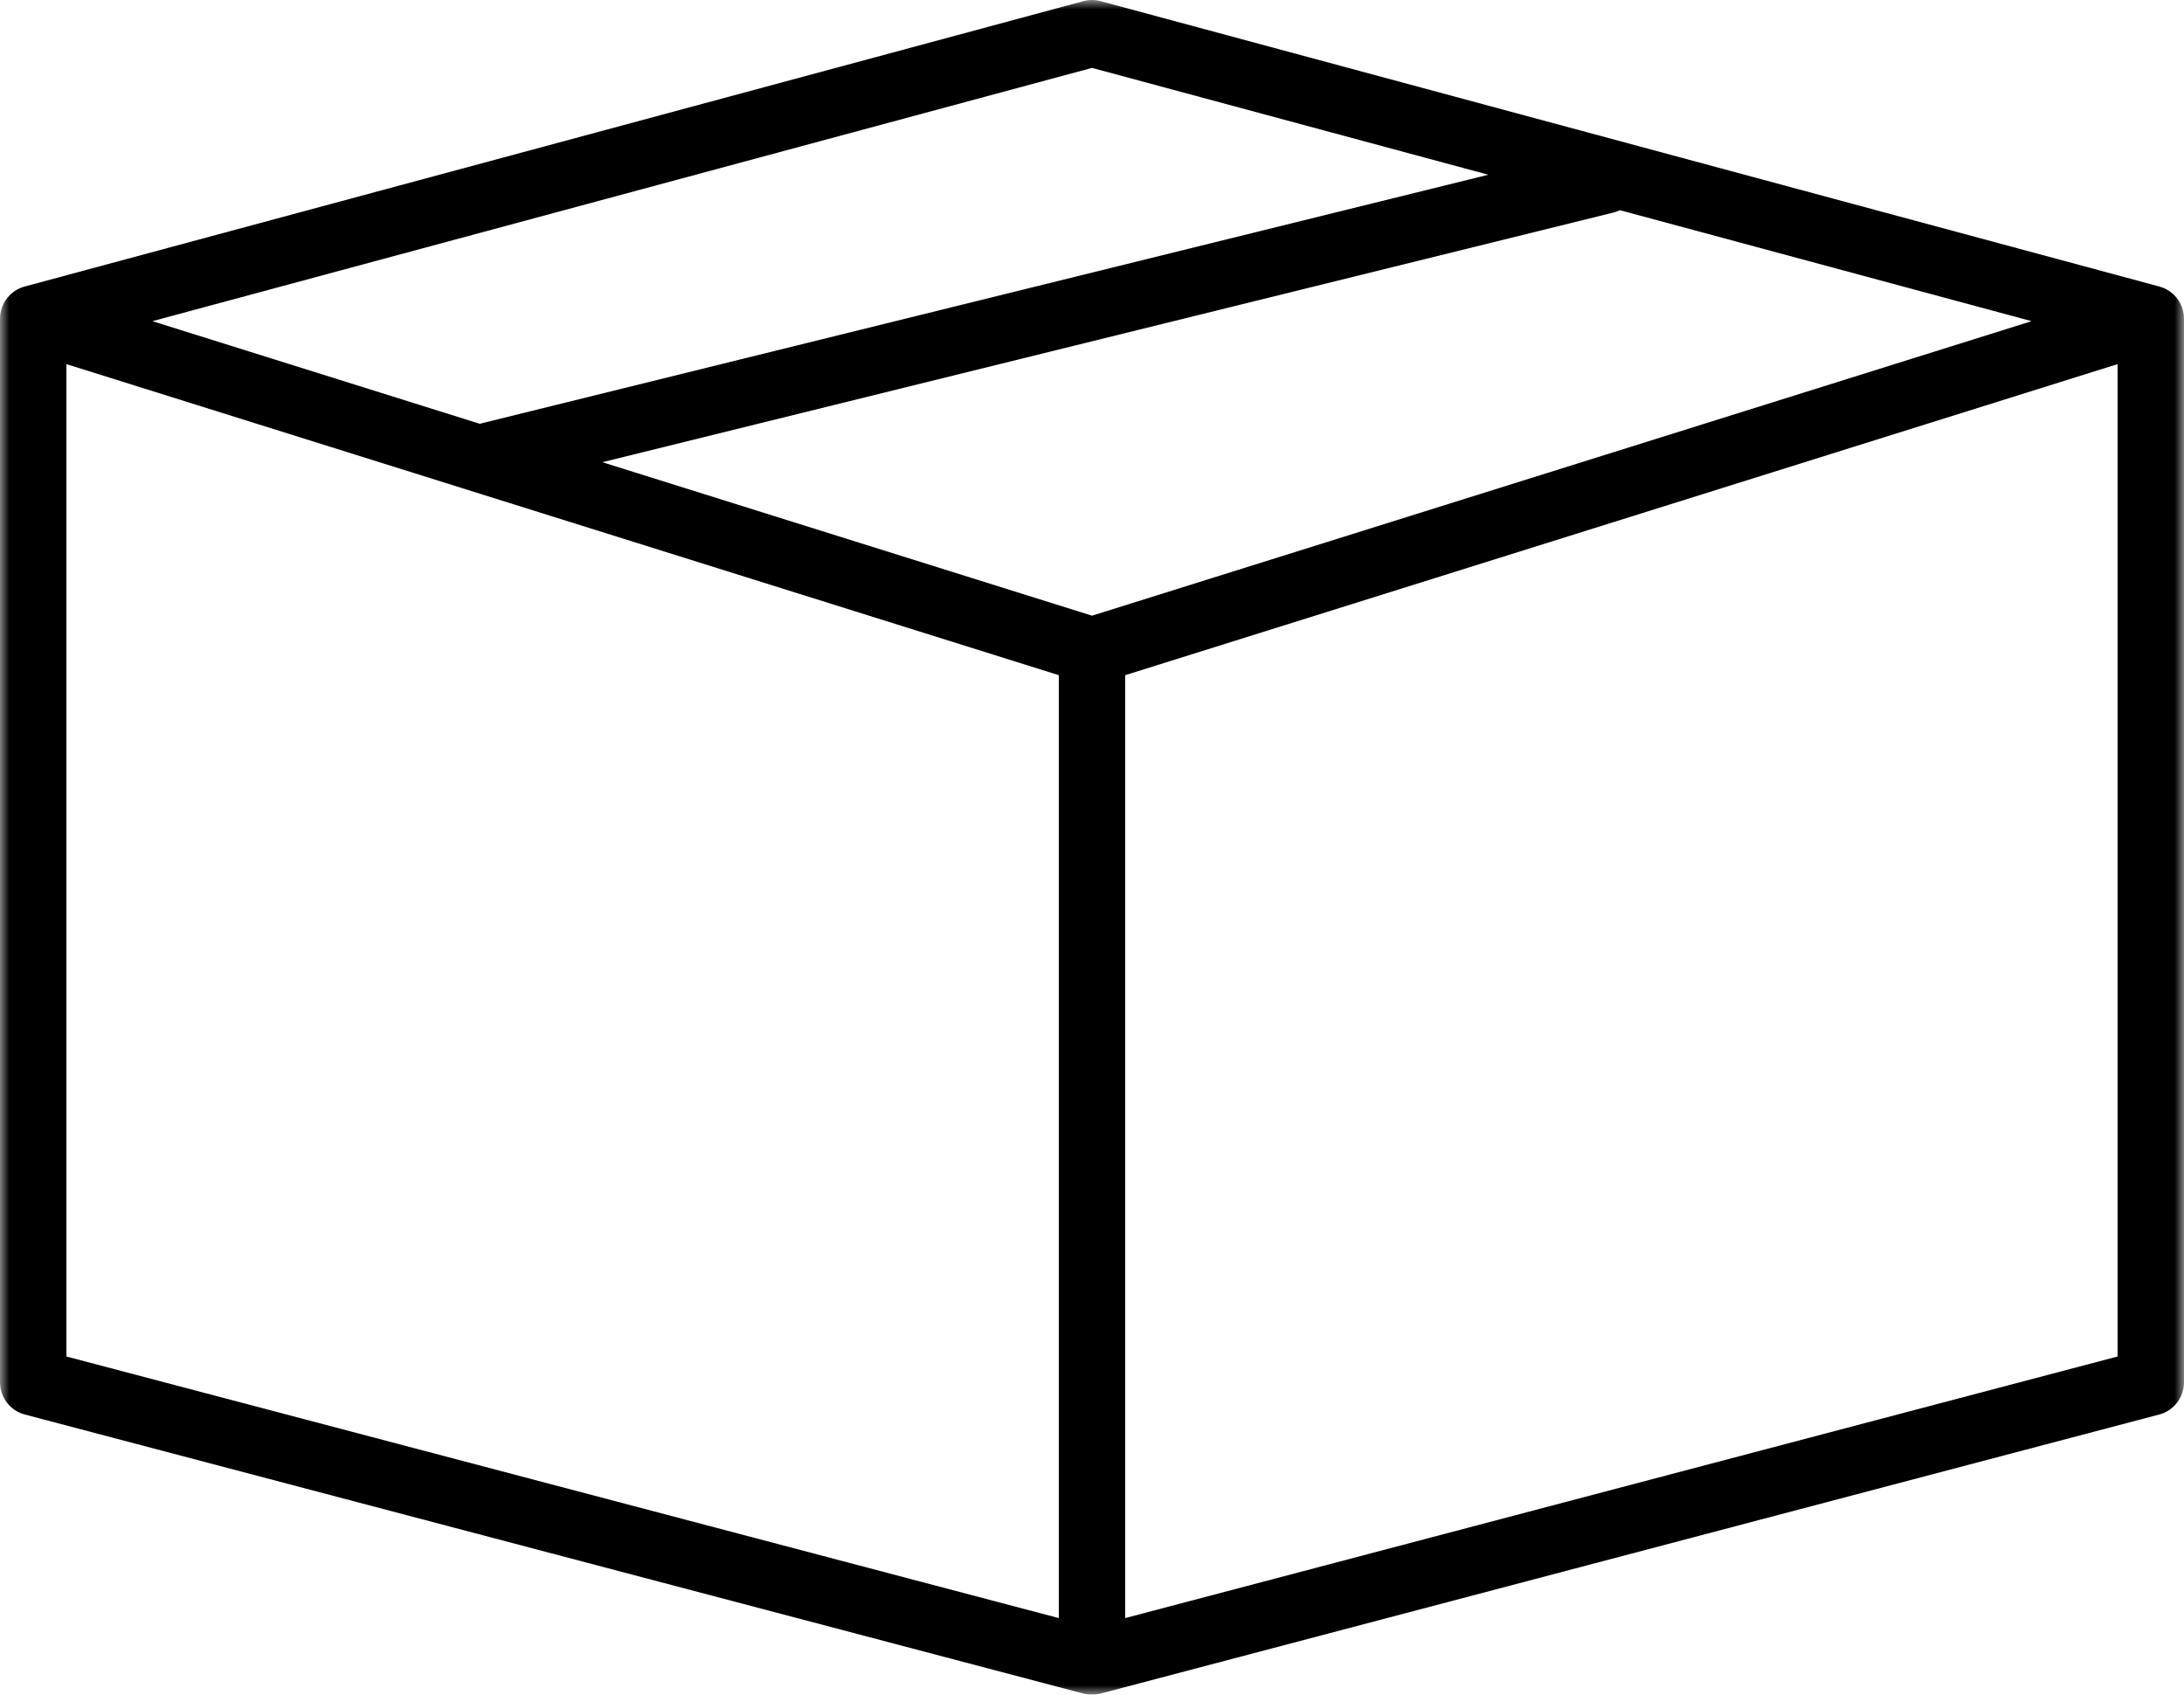 <?xml version="1.0" encoding="UTF-8"?>
<svg xmlns="http://www.w3.org/2000/svg" xmlns:xlink="http://www.w3.org/1999/xlink" width="116px" height="90px" viewBox="0 0 116 90" version="1.1">
  <title>Group 3</title>
  <defs>
    <polygon id="path-1" points="0 0 116 0 116 90 0 90"></polygon>
  </defs>
  <g id="Page-1" stroke="none" stroke-width="1" fill="none" fill-rule="evenodd">
    <g id="Landing" transform="translate(-406, -3669)">
      <g id="Group-3" transform="translate(406, 3669)">
        <mask id="mask-2" fill="white">
          <use xlink:href="#path-1"></use>
        </mask>
        <g id="Clip-2"></g>
        <path d="M112.472,72.039 L59.764,85.931 L59.764,35.856 L112.472,19.337 L112.472,72.039 Z M3.528,19.337 L56.236,35.856 L56.236,85.931 L3.528,72.039 L3.528,19.337 Z M58,3.606 L79.051,9.28 L25.588,22.478 C25.554,22.486 25.523,22.498 25.49,22.508 L8.095,17.056 L58,3.606 Z M58,32.697 L31.993,24.546 L85.684,11.291 C85.809,11.261 85.926,11.217 86.037,11.162 L107.905,17.056 L58,32.697 Z M115.999,16.904 C115.998,16.852 115.995,16.8 115.989,16.748 C115.988,16.735 115.987,16.722 115.986,16.708 C115.97,16.579 115.939,16.452 115.896,16.331 C115.89,16.313 115.882,16.296 115.875,16.279 C115.859,16.237 115.841,16.196 115.822,16.156 C115.812,16.135 115.802,16.115 115.791,16.095 C115.771,16.058 115.75,16.022 115.728,15.986 C115.716,15.967 115.704,15.948 115.692,15.93 C115.665,15.89 115.636,15.852 115.606,15.815 C115.597,15.803 115.588,15.79 115.577,15.778 C115.535,15.728 115.491,15.681 115.443,15.636 C115.44,15.633 115.437,15.631 115.435,15.629 C115.39,15.587 115.342,15.548 115.293,15.51 C115.289,15.507 115.285,15.504 115.281,15.501 C115.272,15.494 115.263,15.489 115.254,15.483 C115.214,15.454 115.172,15.427 115.13,15.402 C115.113,15.392 115.096,15.382 115.078,15.373 C115.039,15.351 114.998,15.332 114.957,15.313 C114.937,15.304 114.918,15.295 114.897,15.287 C114.857,15.27 114.816,15.256 114.774,15.243 C114.753,15.236 114.733,15.228 114.711,15.223 C114.705,15.221 114.699,15.218 114.693,15.217 L58.457,0.061 C58.158,-0.02 57.842,-0.02 57.543,0.061 L1.307,15.217 C1.301,15.218 1.295,15.221 1.289,15.222 C1.267,15.228 1.246,15.236 1.225,15.243 C1.183,15.257 1.142,15.27 1.103,15.287 C1.082,15.295 1.063,15.304 1.043,15.313 C1.002,15.332 0.961,15.351 0.922,15.373 C0.905,15.382 0.887,15.392 0.87,15.402 C0.828,15.427 0.786,15.454 0.746,15.483 C0.737,15.489 0.728,15.494 0.719,15.501 C0.715,15.504 0.711,15.507 0.707,15.51 C0.658,15.548 0.61,15.587 0.565,15.629 C0.563,15.631 0.56,15.633 0.557,15.636 C0.509,15.681 0.465,15.728 0.423,15.778 C0.412,15.79 0.404,15.803 0.394,15.815 C0.364,15.852 0.335,15.89 0.308,15.93 C0.296,15.948 0.284,15.967 0.272,15.986 C0.25,16.022 0.229,16.058 0.209,16.095 C0.199,16.115 0.188,16.135 0.178,16.156 C0.159,16.196 0.141,16.237 0.125,16.279 C0.118,16.296 0.11,16.313 0.104,16.331 C0.061,16.452 0.03,16.579 0.014,16.708 C0.013,16.722 0.012,16.735 0.011,16.748 C0.005,16.8 0.002,16.852 0.001,16.904 C0.001,16.912 0,16.92 0,16.928 L0,73.406 C0,74.211 0.541,74.915 1.316,75.12 L57.552,89.942 C57.555,89.943 57.558,89.943 57.561,89.944 C57.624,89.96 57.689,89.972 57.754,89.981 C57.77,89.984 57.785,89.985 57.801,89.987 C57.867,89.995 57.933,90 58,90 C58,90 58,90 58,90 L58,90 L58,90 C58,90 58,90 58,90 C58.067,90 58.133,89.995 58.199,89.987 C58.215,89.985 58.23,89.984 58.246,89.981 C58.311,89.972 58.376,89.96 58.44,89.944 C58.442,89.943 58.445,89.943 58.448,89.942 L114.684,75.12 C115.459,74.915 116,74.211 116,73.406 L116,16.928 C116,16.92 115.999,16.912 115.999,16.904 L115.999,16.904 Z" id="Fill-1" fill="#000000" mask="url(#mask-2)"></path>
      </g>
    </g>
  </g>
</svg>
